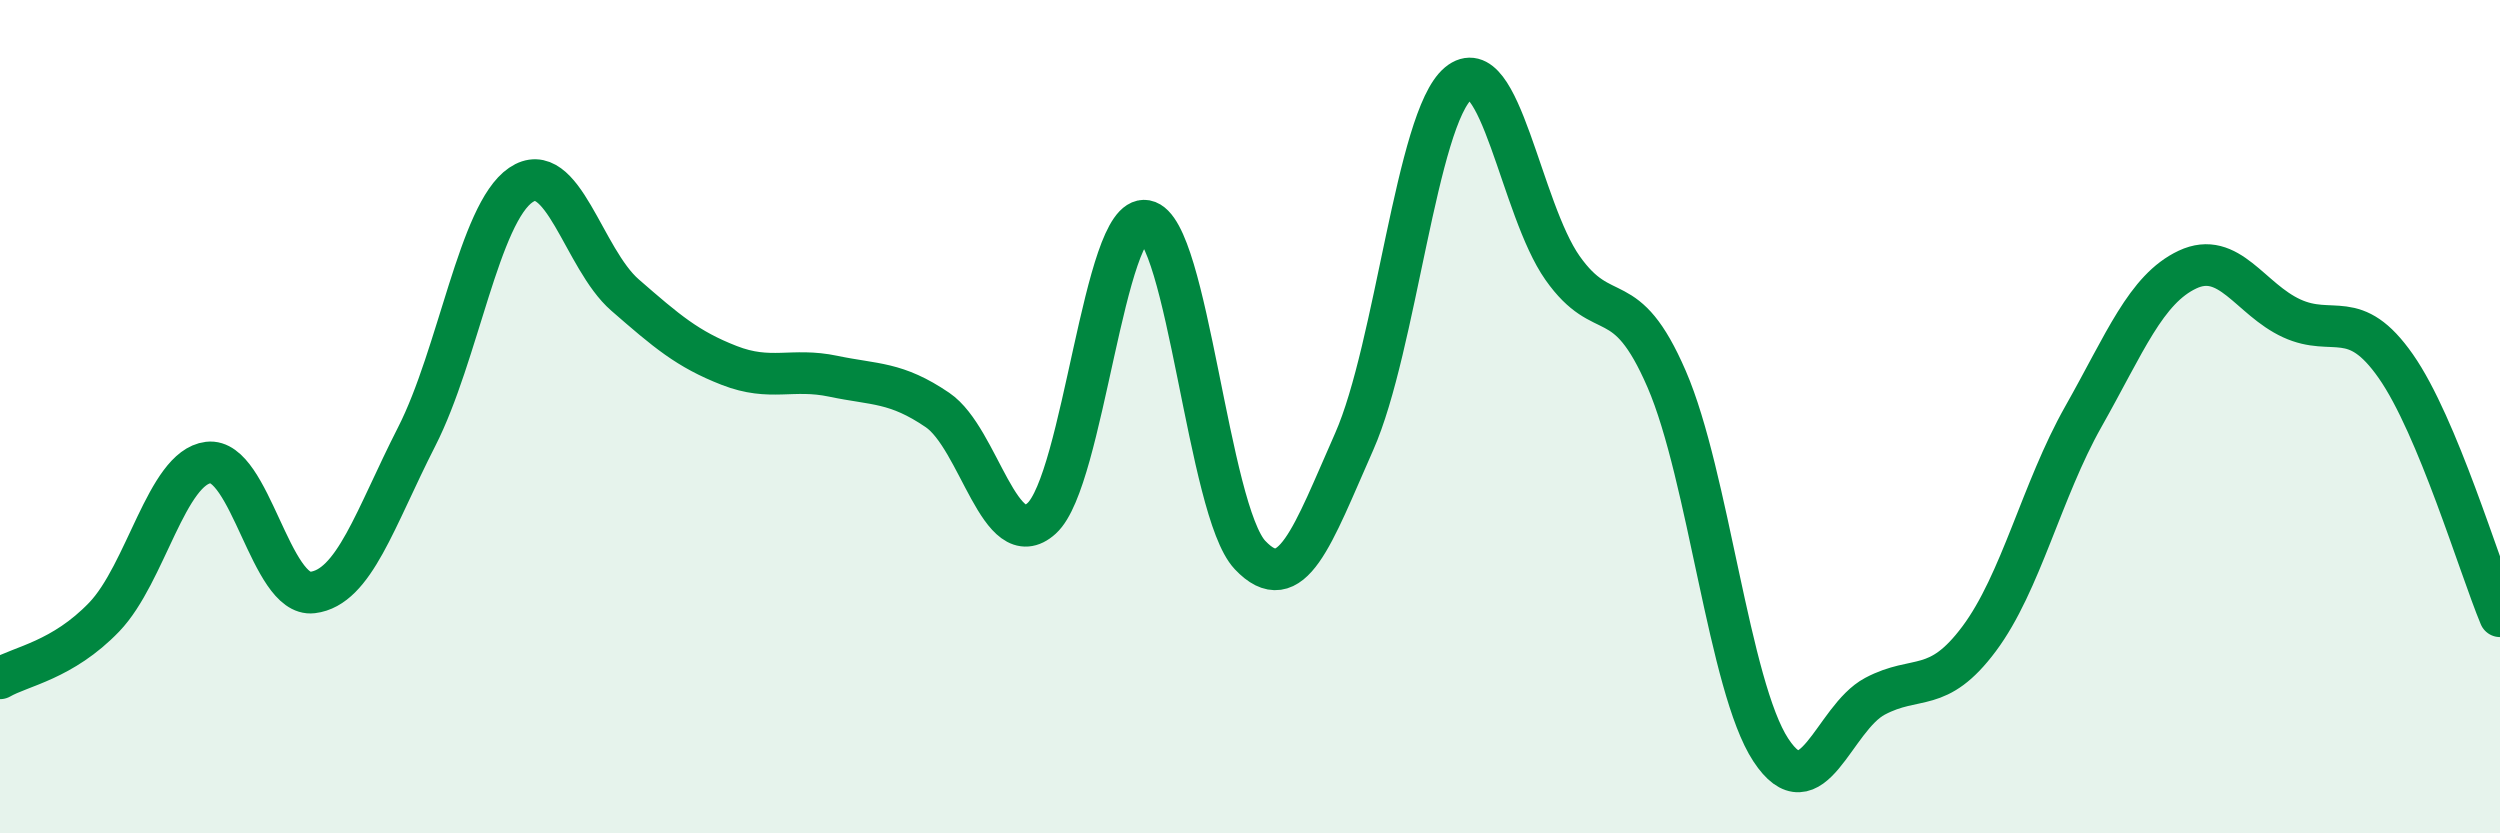 
    <svg width="60" height="20" viewBox="0 0 60 20" xmlns="http://www.w3.org/2000/svg">
      <path
        d="M 0,16.28 C 0.5,15.99 1.5,15.85 2.5,14.81 C 3.5,13.77 4,11.22 5,11.1 C 6,10.98 6.5,14.34 7.5,14.22 C 8.5,14.1 9,12.44 10,10.48 C 11,8.52 11.5,5.12 12.5,4.44 C 13.5,3.76 14,6.21 15,7.08 C 16,7.95 16.5,8.38 17.5,8.77 C 18.5,9.16 19,8.82 20,9.03 C 21,9.24 21.5,9.16 22.5,9.84 C 23.5,10.52 24,13.35 25,12.44 C 26,11.53 26.5,5.12 27.5,5.3 C 28.5,5.48 29,12.26 30,13.32 C 31,14.38 31.5,12.86 32.5,10.6 C 33.5,8.34 34,2.83 35,2 C 36,1.17 36.5,5.01 37.5,6.43 C 38.5,7.85 39,6.79 40,9.1 C 41,11.41 41.5,16.48 42.5,18 C 43.5,19.52 44,17.24 45,16.71 C 46,16.18 46.5,16.67 47.5,15.33 C 48.5,13.99 49,11.77 50,10 C 51,8.23 51.5,6.94 52.5,6.47 C 53.5,6 54,7.18 55,7.64 C 56,8.1 56.5,7.36 57.5,8.79 C 58.5,10.22 59.5,13.59 60,14.79L60 20L0 20Z"
        fill="#008740"
        opacity="0.1"
        stroke-linecap="round"
        stroke-linejoin="round"
      />
      <path
        d="M 0,16.28 C 0.5,15.99 1.5,15.85 2.5,14.81 C 3.5,13.77 4,11.22 5,11.1 C 6,10.98 6.5,14.34 7.5,14.22 C 8.5,14.1 9,12.44 10,10.48 C 11,8.52 11.5,5.12 12.5,4.44 C 13.5,3.76 14,6.21 15,7.08 C 16,7.95 16.5,8.38 17.5,8.77 C 18.5,9.16 19,8.82 20,9.03 C 21,9.24 21.5,9.16 22.5,9.84 C 23.5,10.52 24,13.35 25,12.44 C 26,11.53 26.5,5.12 27.5,5.3 C 28.5,5.48 29,12.26 30,13.32 C 31,14.38 31.5,12.86 32.5,10.6 C 33.5,8.34 34,2.83 35,2 C 36,1.17 36.5,5.01 37.5,6.43 C 38.5,7.85 39,6.79 40,9.1 C 41,11.41 41.5,16.48 42.5,18 C 43.5,19.52 44,17.24 45,16.71 C 46,16.18 46.5,16.67 47.5,15.33 C 48.5,13.99 49,11.77 50,10 C 51,8.23 51.5,6.94 52.5,6.47 C 53.5,6 54,7.18 55,7.64 C 56,8.1 56.5,7.36 57.5,8.79 C 58.5,10.22 59.5,13.59 60,14.79"
        stroke="#008740"
        stroke-width="1"
        fill="none"
        stroke-linecap="round"
        stroke-linejoin="round"
      />
    </svg>
  